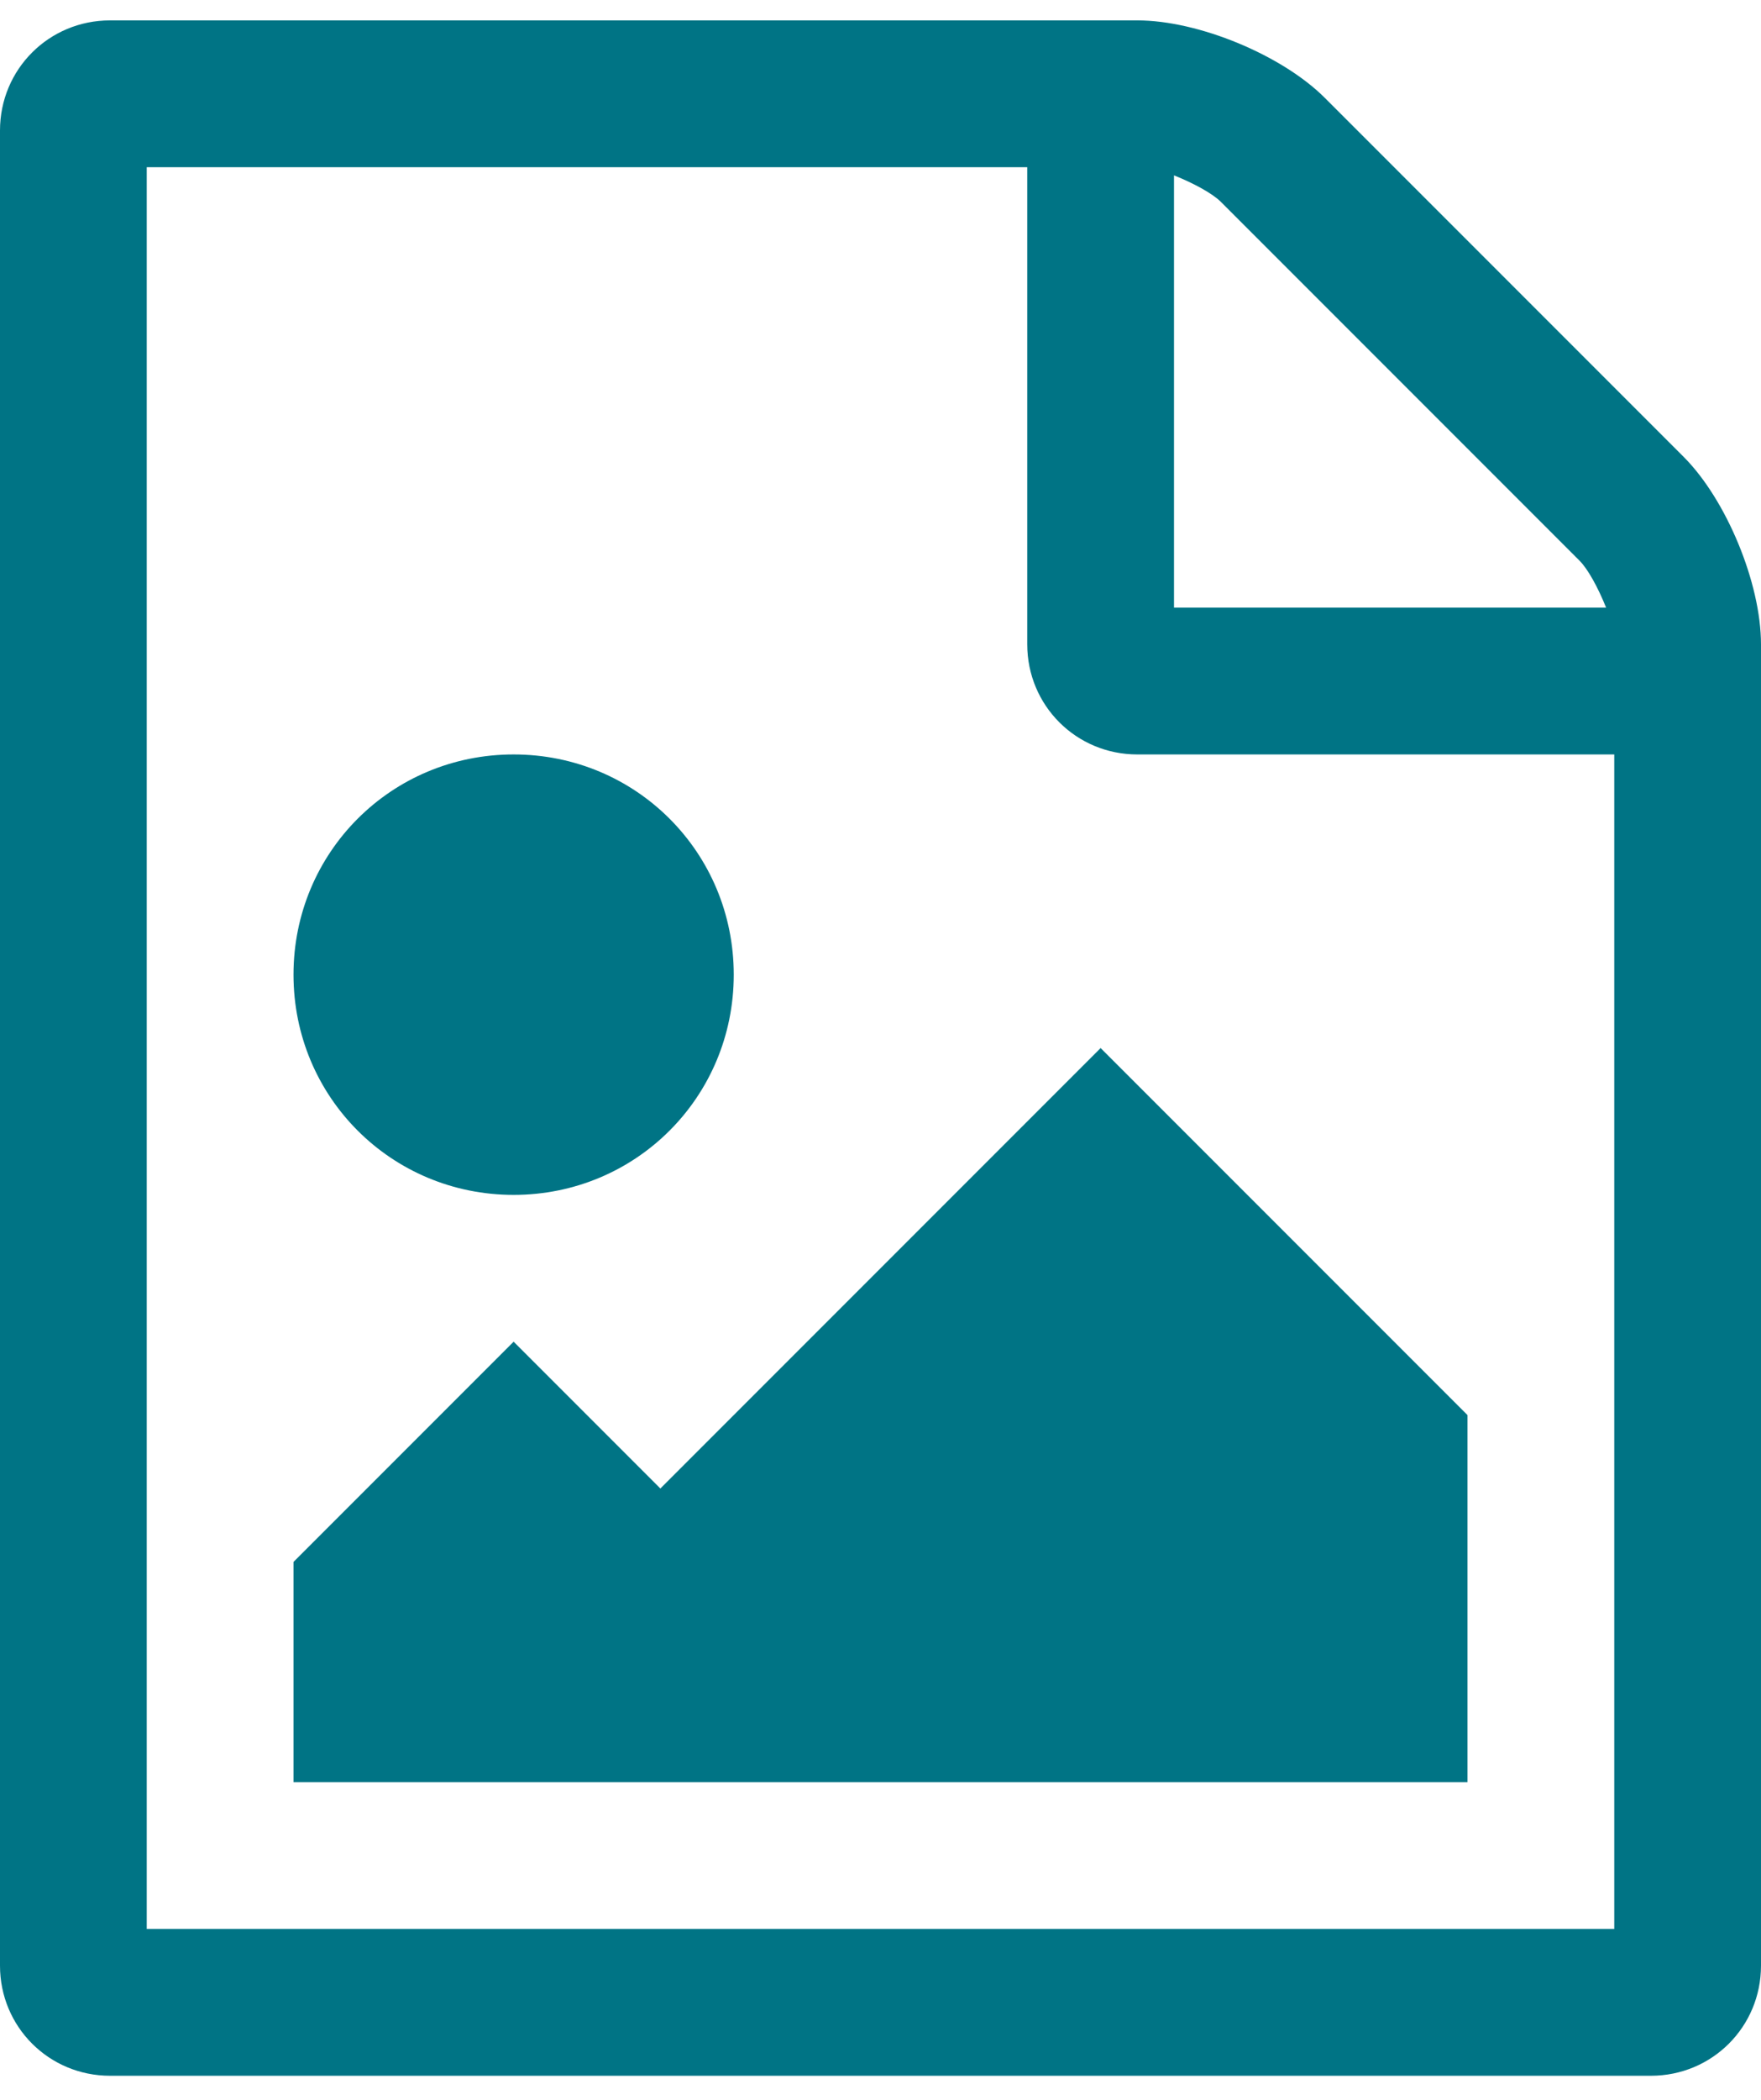 ﻿<svg xmlns="http://www.w3.org/2000/svg" xmlns:xlink="http://www.w3.org/1999/xlink" version="1.1" viewBox="0 -10 864 1030">
  <g transform="matrix(1 0 0 -1 0 864)">
    <path fill="#007485" d="M252 288c-60 0 -108 48 -108 108s48 108 108 108s108 -48 108 -108s-48 -108 -108 -108zM540 360l180 -180v-180h-576v108l108 108l72 -72zM72 -72h720v576h-234c-30 0 -54 24 -54 54v234h-432v-864zM576 788v-212h212c-4 10 -9 19 -13 23l-176 176c-4 4 -13 9 -23 13z M650 826l176 -176c21 -21 38 -62 38 -92v-648c0 -30 -24 -54 -54 -54h-756c-30 0 -54 24 -54 54v900c0 30 24 54 54 54h504c30 0 71 -17 92 -38z"/>
  </g>
</svg>